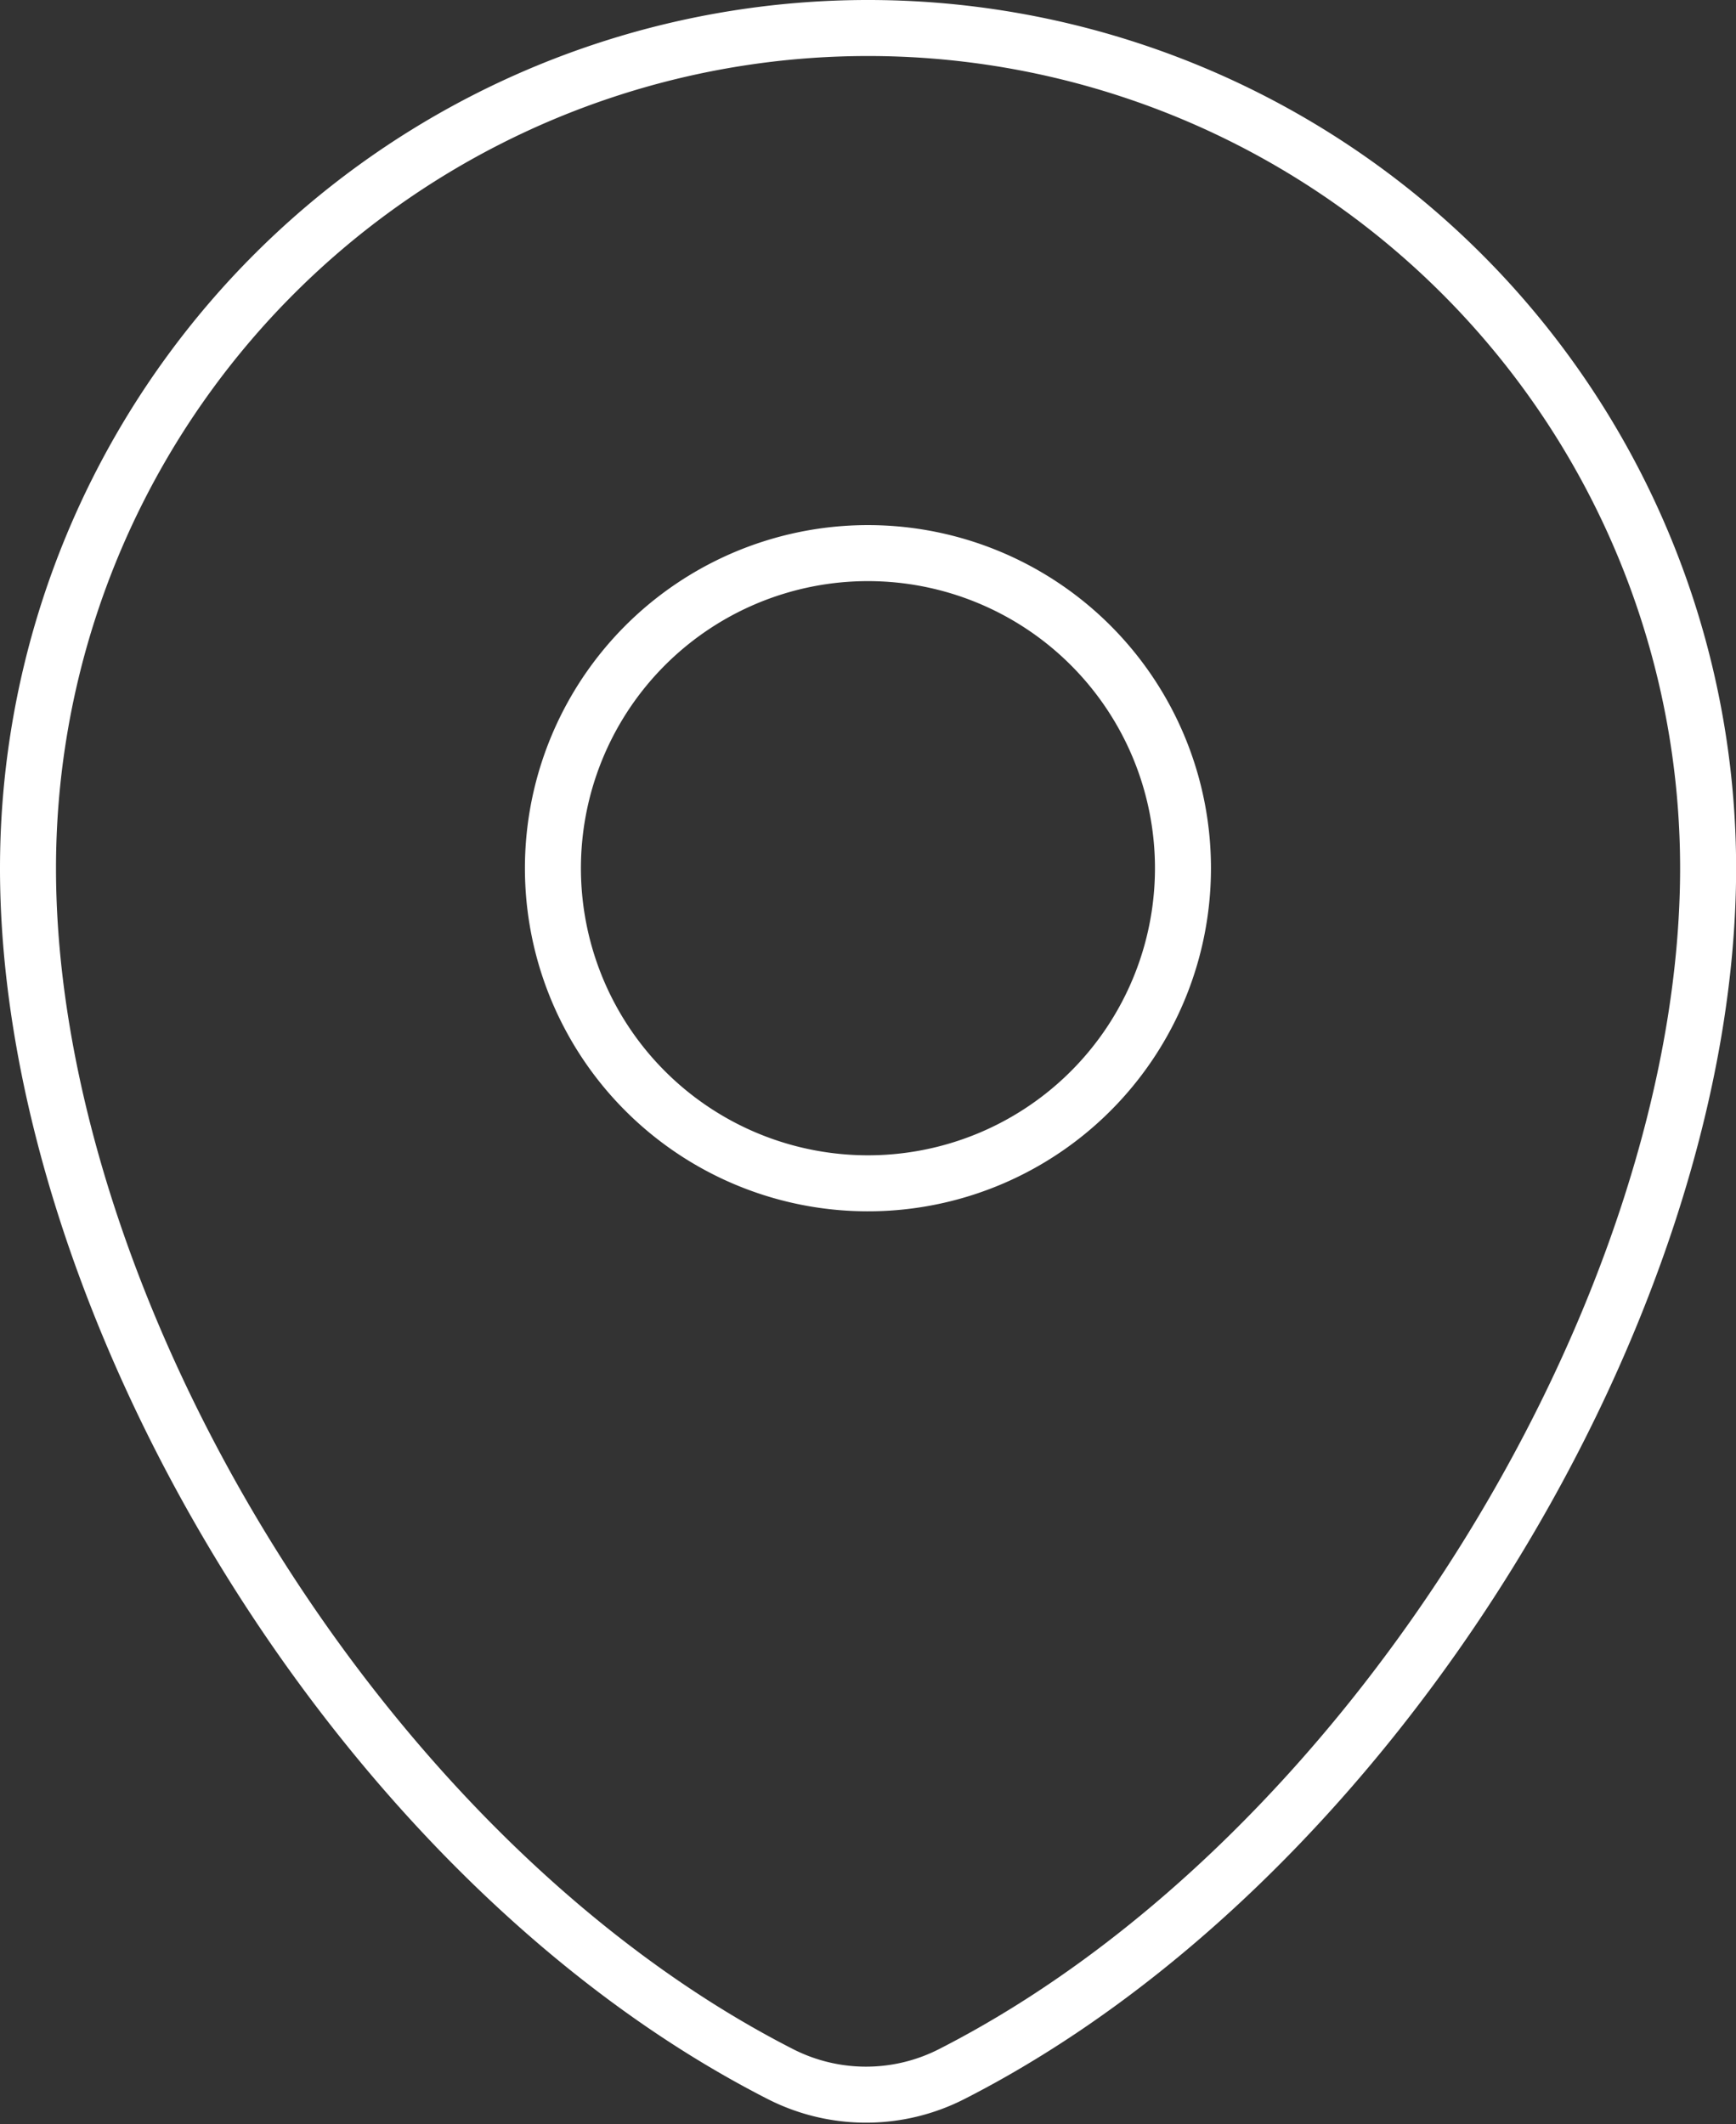 <svg xmlns="http://www.w3.org/2000/svg" width="30.998" height="37.918" viewBox="0 0 30.998 37.918">
    <rect x="0" y="0" width="30.998" height="37.918" fill="#333333" stroke="none"/>
    <path data-name="Trazado 22" d="M48.495 60.525C56.06 56.667 62 46.766 62 39a15 15 0 0 0-30 0c0 7.767 5.87 17.668 13.435 21.526a3.367 3.367 0 0 0 3.06-.001z" style="fill:none;stroke:#fff;stroke-linecap:round;stroke-linejoin:round" transform="translate(-31.5 -23.5)"/>
    <path data-name="Trazado 23" d="M83.249 69.625A5.625 5.625 0 1 1 77.625 64a5.625 5.625 0 0 1 5.624 5.625z" transform="translate(-62.126 -54.126)" style="fill:none;stroke:#fff;stroke-linecap:round;stroke-linejoin:round"/>
</svg>
